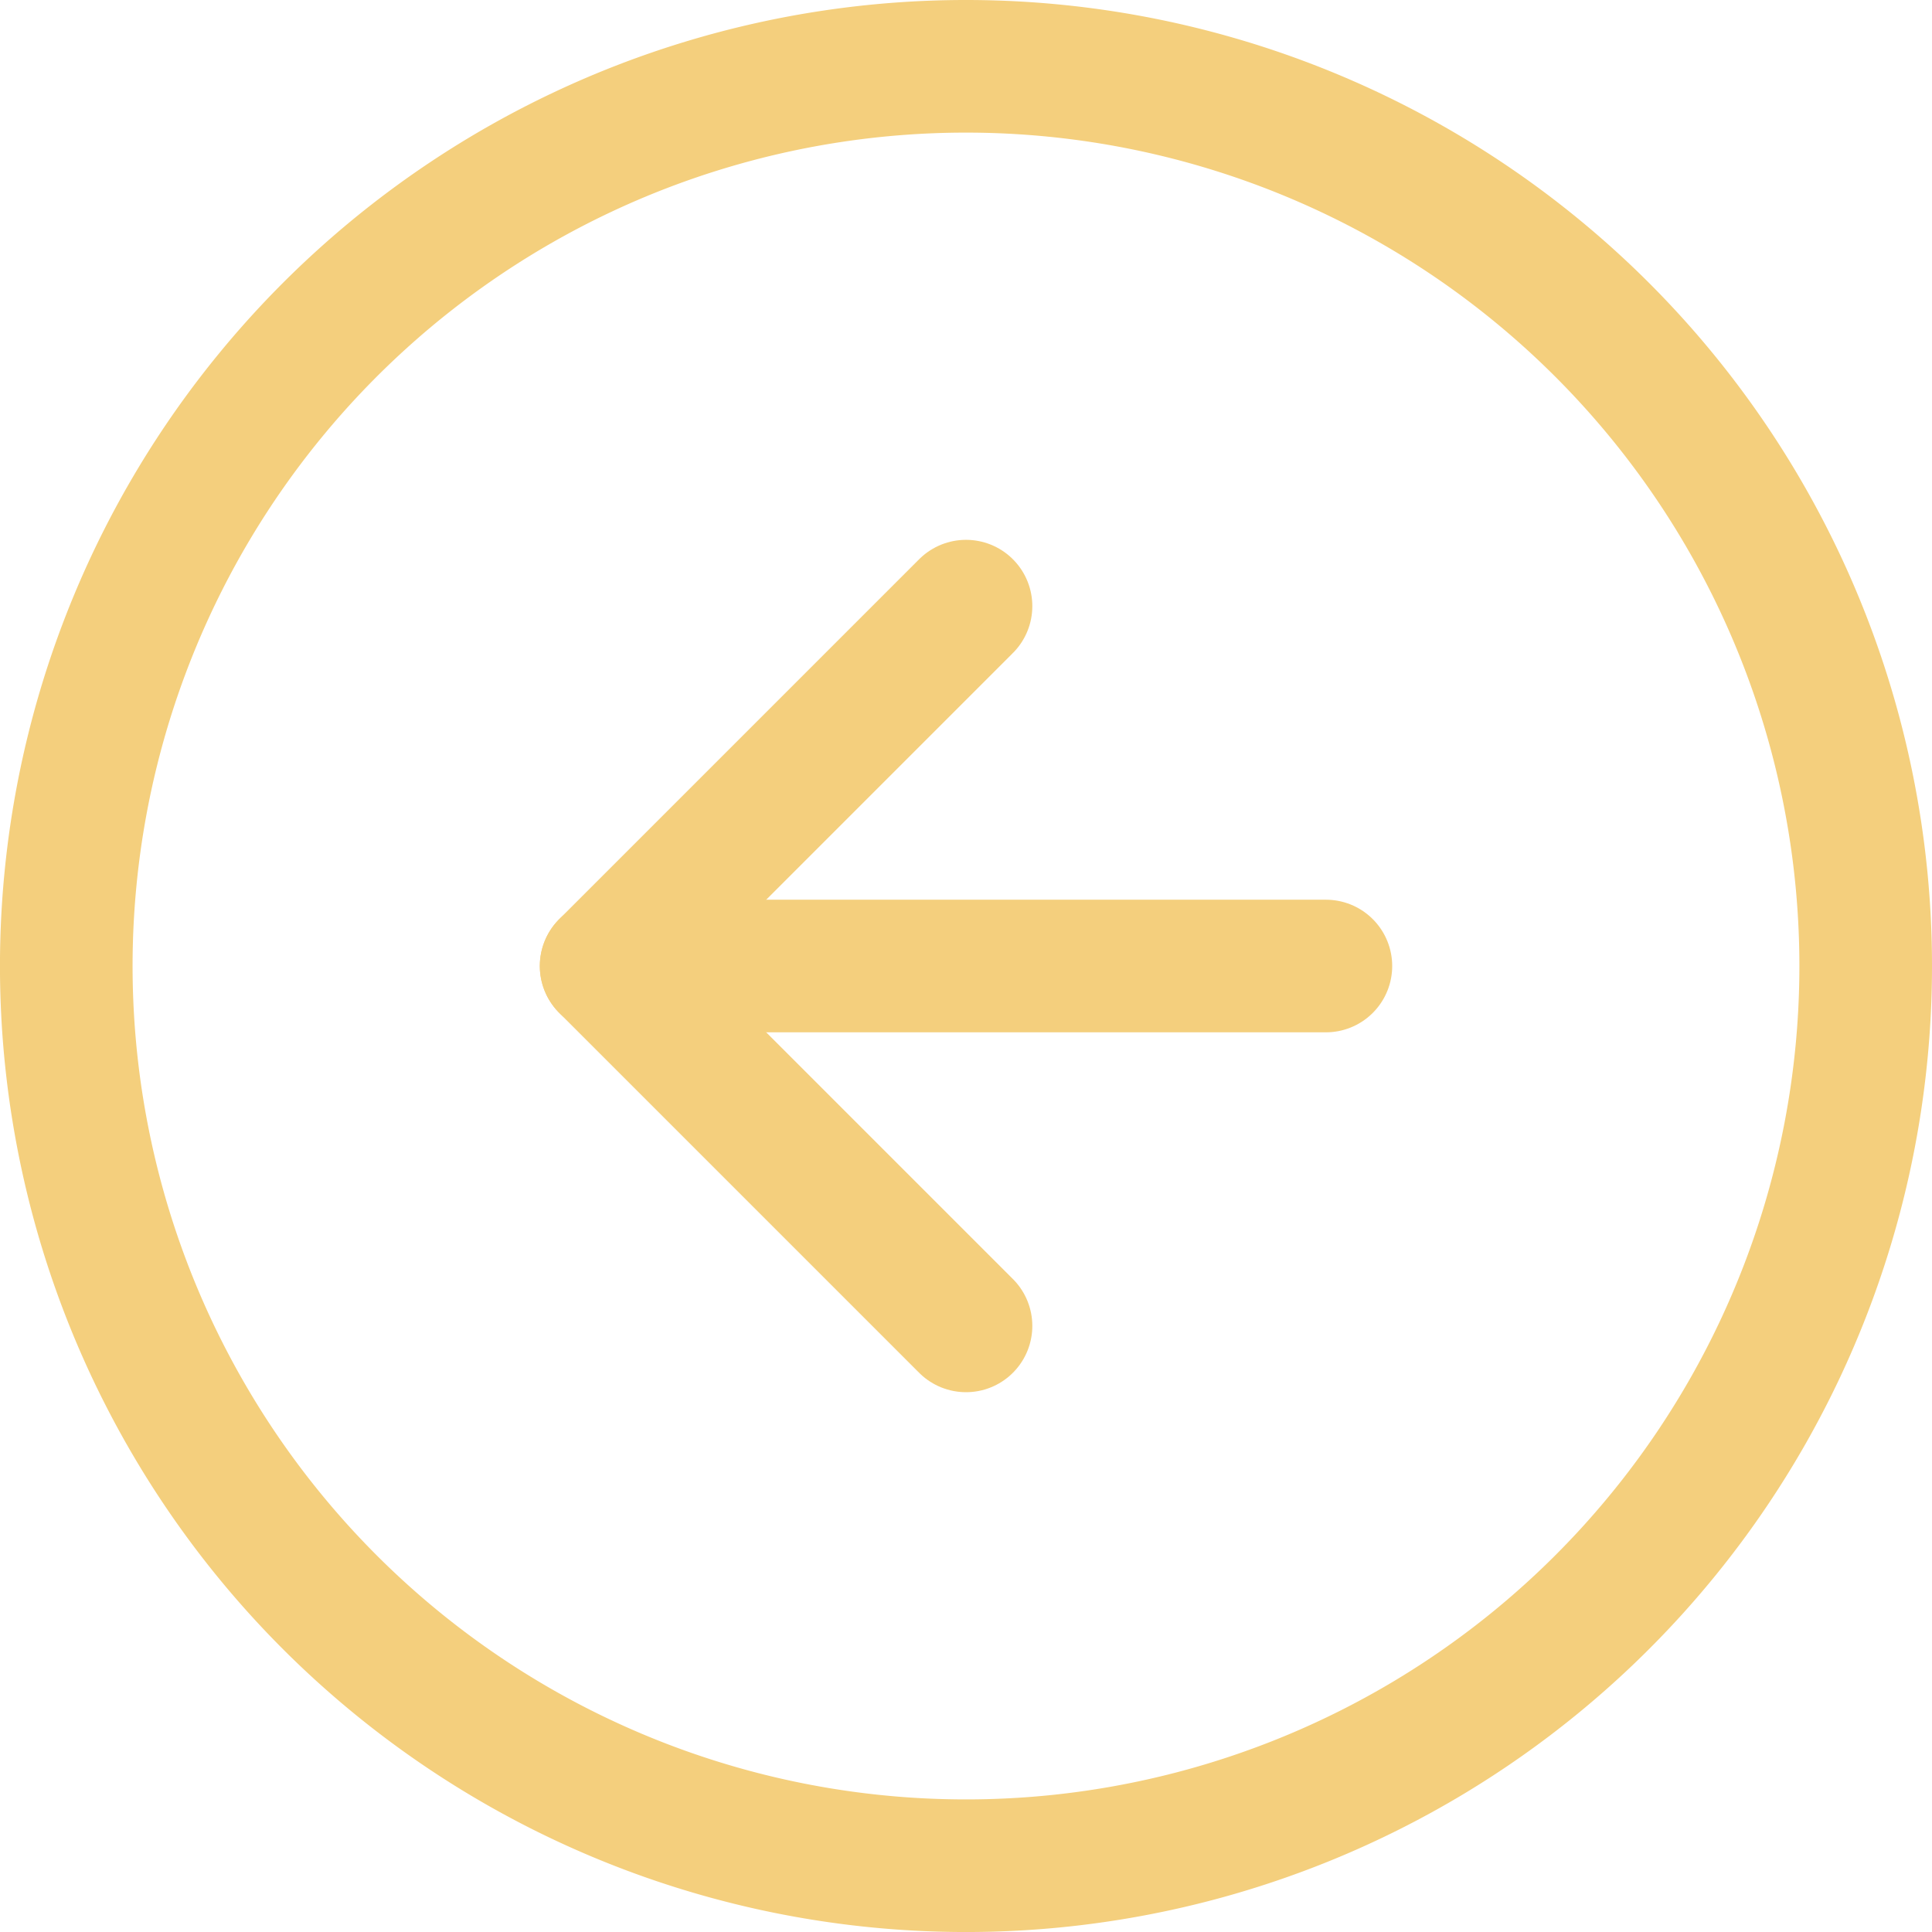 <svg xmlns="http://www.w3.org/2000/svg" width="72.845" height="72.845" viewBox="0 0 72.845 72.845">
  <g id="Icon_feather-arrow-left-circle" data-name="Icon feather-arrow-left-circle" transform="translate(-0.5 -0.5)">
    <path id="Tracé_45" data-name="Tracé 45" d="M70.845,36.923A33.923,33.923,0,1,1,36.923,3,33.923,33.923,0,0,1,70.845,36.923Z" transform="translate(0 0)" fill="none" stroke="#f4cf7d" stroke-linecap="round" stroke-linejoin="round" stroke-width="5"/>
    <path id="Tracé_46" data-name="Tracé 46" d="M25.569,12,12,25.569,25.569,39.138" transform="translate(11.354 11.354)" fill="none" stroke="#f4cf7d" stroke-linecap="round" stroke-linejoin="round" stroke-width="5"/>
    <path id="Tracé_47" data-name="Tracé 47" d="M39.138,18H12" transform="translate(11.354 18.923)" fill="none" stroke="#f4cf7d" stroke-linecap="round" stroke-linejoin="round" stroke-width="5"/>
  </g>
</svg>
